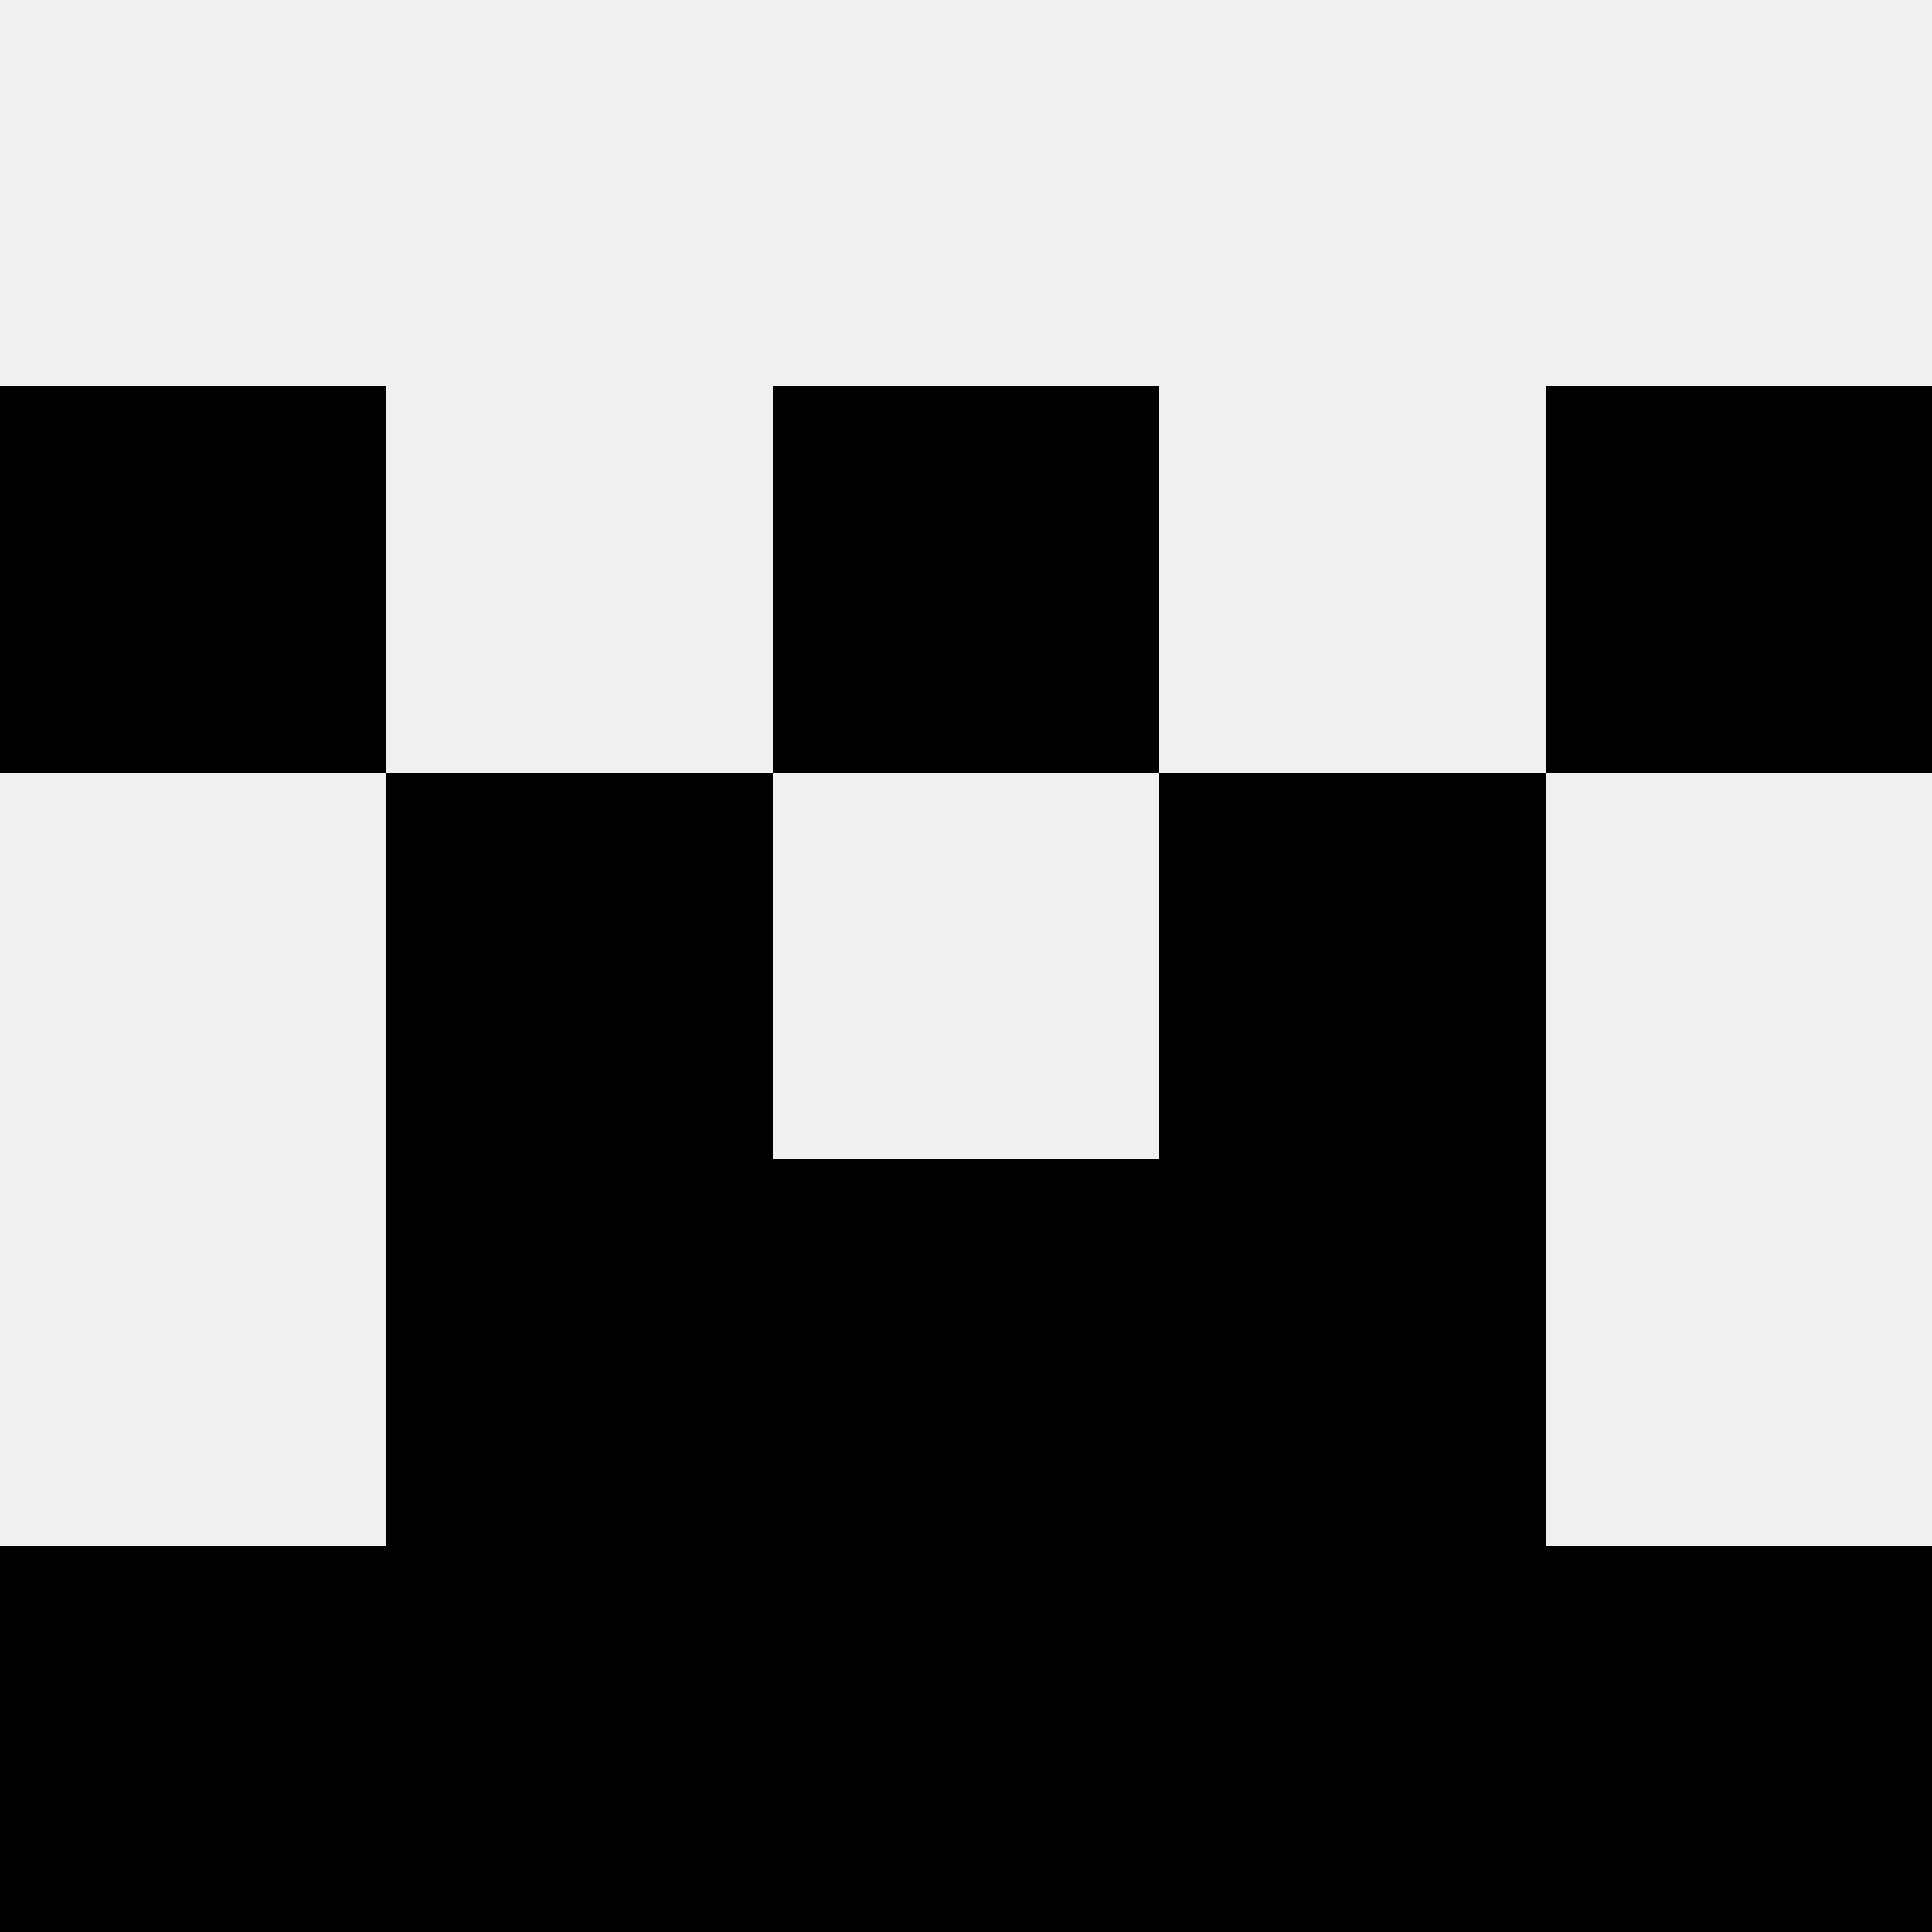 <svg width='80' height='80' xmlns='http://www.w3.org/2000/svg'><rect width='100%' height='100%' fill='#f0f0f0'/><rect x='0' y='16' width='16' height='16' fill='hsl(11, 70%, 50%)' /><rect x='64' y='16' width='16' height='16' fill='hsl(11, 70%, 50%)' /><rect x='32' y='16' width='16' height='16' fill='hsl(11, 70%, 50%)' /><rect x='32' y='16' width='16' height='16' fill='hsl(11, 70%, 50%)' /><rect x='16' y='32' width='16' height='16' fill='hsl(11, 70%, 50%)' /><rect x='48' y='32' width='16' height='16' fill='hsl(11, 70%, 50%)' /><rect x='16' y='48' width='16' height='16' fill='hsl(11, 70%, 50%)' /><rect x='48' y='48' width='16' height='16' fill='hsl(11, 70%, 50%)' /><rect x='32' y='48' width='16' height='16' fill='hsl(11, 70%, 50%)' /><rect x='32' y='48' width='16' height='16' fill='hsl(11, 70%, 50%)' /><rect x='0' y='64' width='16' height='16' fill='hsl(11, 70%, 50%)' /><rect x='64' y='64' width='16' height='16' fill='hsl(11, 70%, 50%)' /><rect x='16' y='64' width='16' height='16' fill='hsl(11, 70%, 50%)' /><rect x='48' y='64' width='16' height='16' fill='hsl(11, 70%, 50%)' /><rect x='32' y='64' width='16' height='16' fill='hsl(11, 70%, 50%)' /><rect x='32' y='64' width='16' height='16' fill='hsl(11, 70%, 50%)' /></svg>